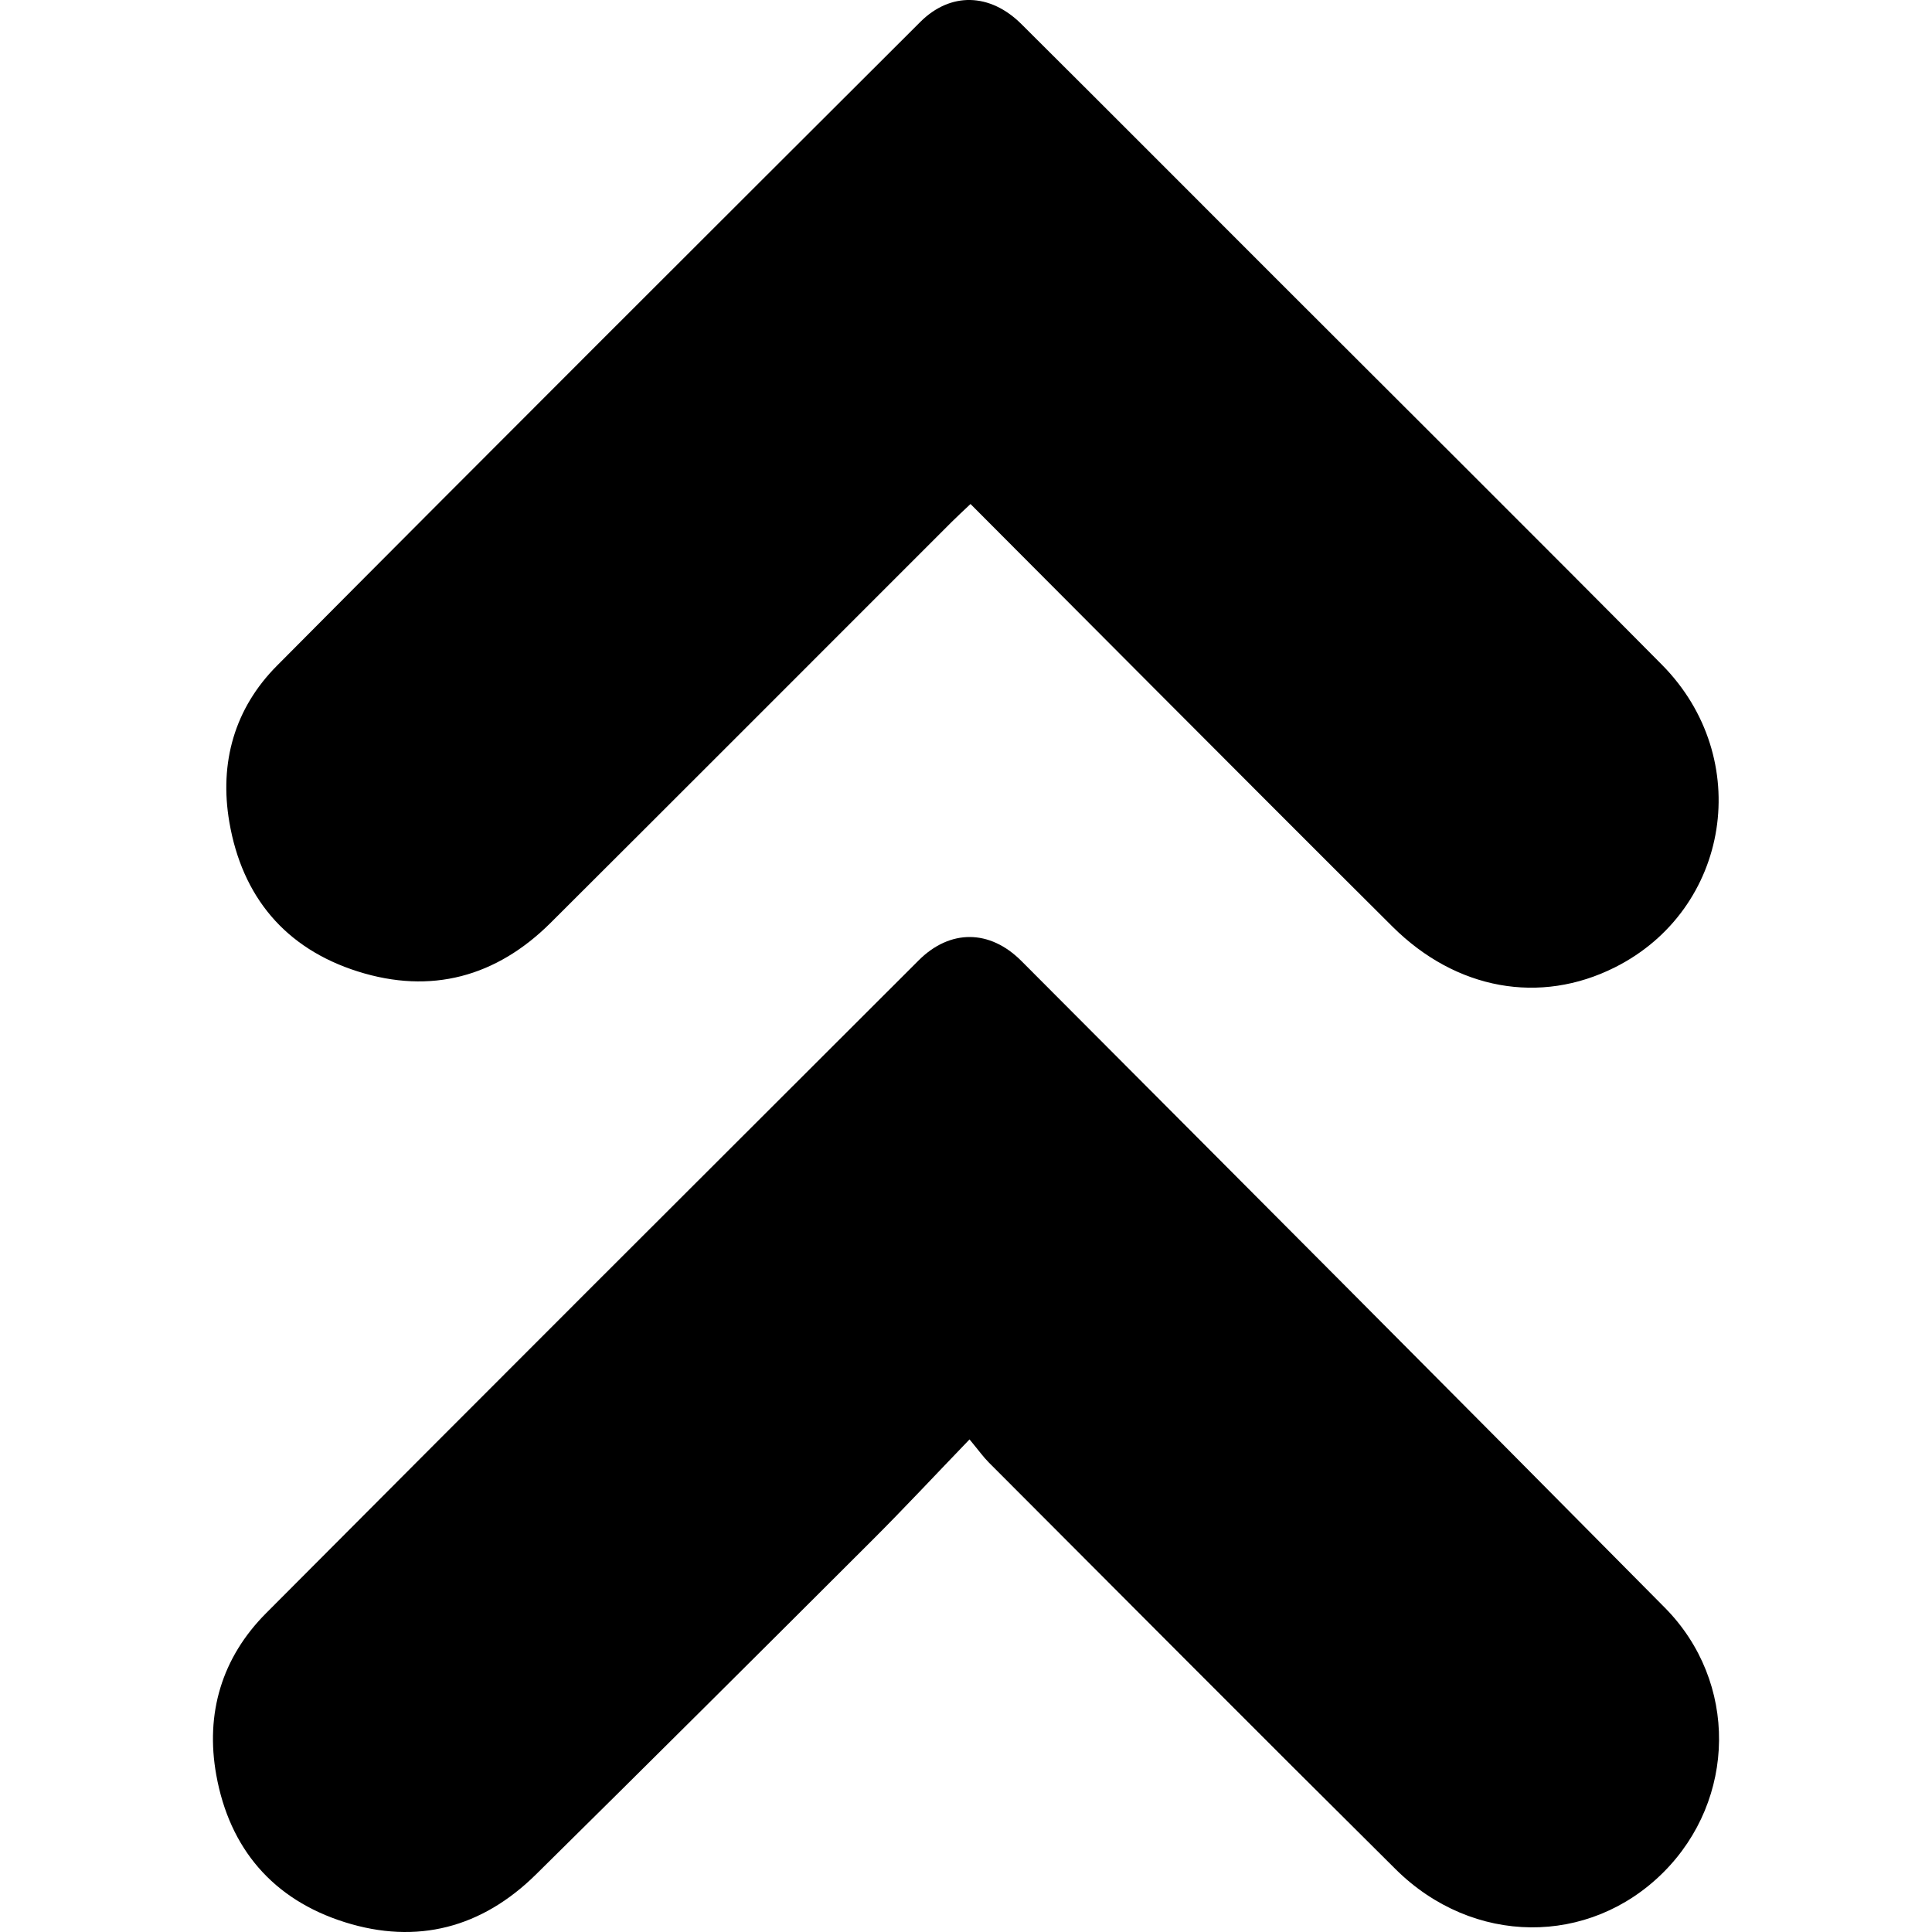 <?xml version="1.0" encoding="utf-8"?>
<!-- Generator: Adobe Illustrator 16.0.0, SVG Export Plug-In . SVG Version: 6.00 Build 0)  -->
<!DOCTYPE svg PUBLIC "-//W3C//DTD SVG 1.1//EN" "http://www.w3.org/Graphics/SVG/1.1/DTD/svg11.dtd">
<svg version="1.1" id="Calque_1" xmlns:x="http://ns.adobe.com/Extensibility/1.0/" xmlns:i="http://ns.adobe.com/AdobeIllustrator/10.0/" xmlns:graph="http://ns.adobe.com/Graphs/1.0/"
	 xmlns="http://www.w3.org/2000/svg" xmlns:xlink="http://www.w3.org/1999/xlink" x="0px" y="0px" width="337.42px"
	 height="337.42px" viewBox="0 0 337.42 337.42" enable-background="new 0 0 337.42 337.42" xml:space="preserve">
<path fill-rule="evenodd" clip-rule="evenodd" d="M169.326,251.389c-6.042,6.273-11.395,12.021-16.948,17.565
	c-19.544,19.515-39.109,39.01-58.766,58.41c-9.433,9.311-20.779,12.328-33.424,8.333c-12.499-3.949-20.107-12.838-22.418-25.711
	c-1.928-10.736,0.963-20.477,8.7-28.245c37.917-38.079,75.946-76.049,113.974-114.018c5.476-5.468,12.413-5.433,17.934,0.104
	c37.501,37.613,75.028,75.201,112.387,112.956c12.833,12.968,12.49,33.492-0.264,46.225c-12.956,12.936-33.255,12.842-46.742-0.537
	c-23.776-23.585-47.388-47.338-71.052-71.037C171.738,254.465,170.938,253.328,169.326,251.389z"/>
<path fill-rule="evenodd" clip-rule="evenodd" d="M169.498,88.024c-1.344,1.279-2.343,2.189-3.298,3.143
	c-23.334,23.328-46.637,46.687-70.008,69.978c-9.508,9.475-20.925,12.564-33.71,8.515c-12.651-4.007-20.197-13.035-22.432-26.1
	c-1.771-10.356,0.91-19.839,8.306-27.282C85.705,78.686,123.224,41.263,160.731,3.829c5.27-5.259,12.179-5.069,17.641,0.363
	c14.798,14.719,29.531,29.502,44.289,44.261c22.536,22.535,45.148,44.994,67.581,67.631c16.167,16.313,11.958,42.753-8.216,52.87
	c-13.071,6.555-27.721,3.924-38.816-7.108c-13.737-13.657-27.406-27.383-41.093-41.092
	C191.349,109.968,180.599,99.164,169.498,88.024z"/>
</svg>
